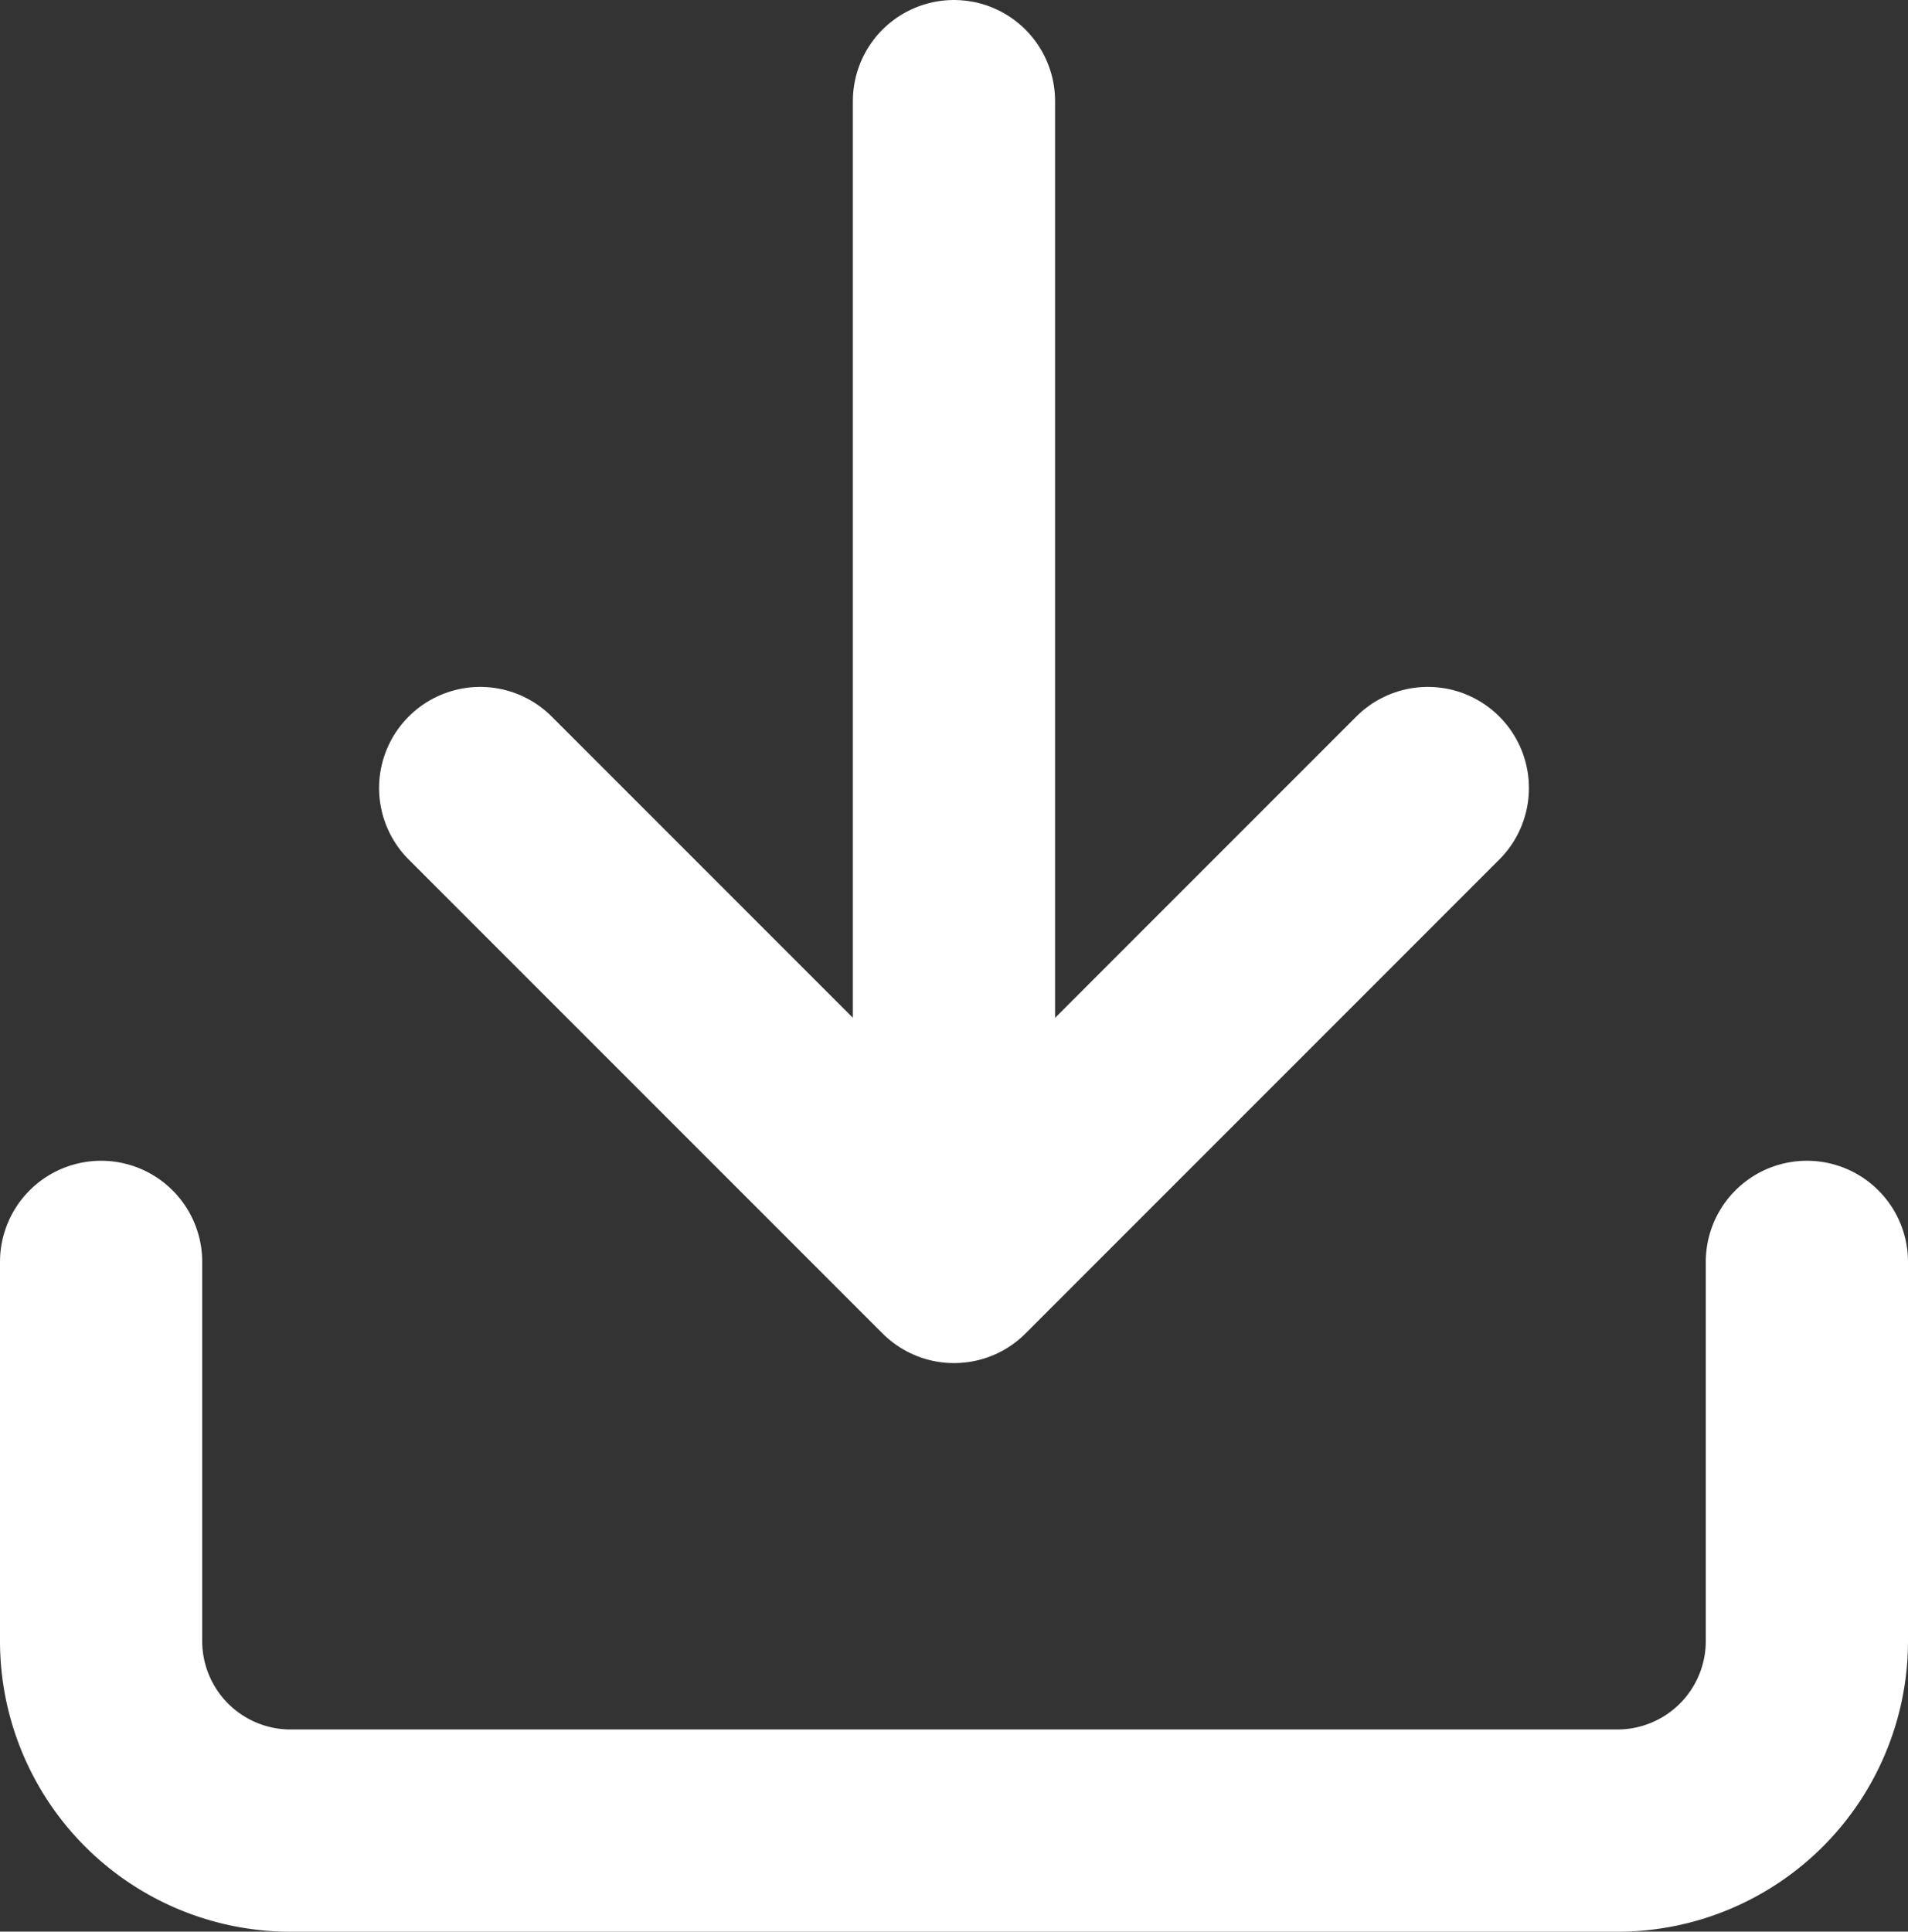 <?xml version="1.0" encoding="UTF-8"?> <svg xmlns="http://www.w3.org/2000/svg" width="28.307" height="28.653" viewBox="0 0 28.307 28.653"><rect x="0" y="0" width="28.307" height="28.653" fill="#333333" stroke="none"/><g id="download" transform="translate(-1.5 -1.153)"><path id="Trazado_429" data-name="Trazado 429" d="M28.307,15v5.624a2.812,2.812,0,0,1-2.812,2.812H5.812A2.812,2.812,0,0,1,3,20.624V15" transform="translate(0 4.871)" fill="none" stroke="#fff" stroke-linecap="round" stroke-linejoin="round" stroke-width="3"></path><path id="Trazado_430" data-name="Trazado 430" d="M7,10l7.03,7.03L21.059,10" transform="translate(1.624 2.842)" fill="none" stroke="#fff" stroke-linecap="round" stroke-linejoin="round" stroke-width="3"></path><line id="Línea_52" data-name="Línea 52" y1="17" transform="translate(15.653 2.653)" fill="none" stroke="#fff" stroke-linecap="round" stroke-linejoin="round" stroke-width="3"></line></g></svg> 